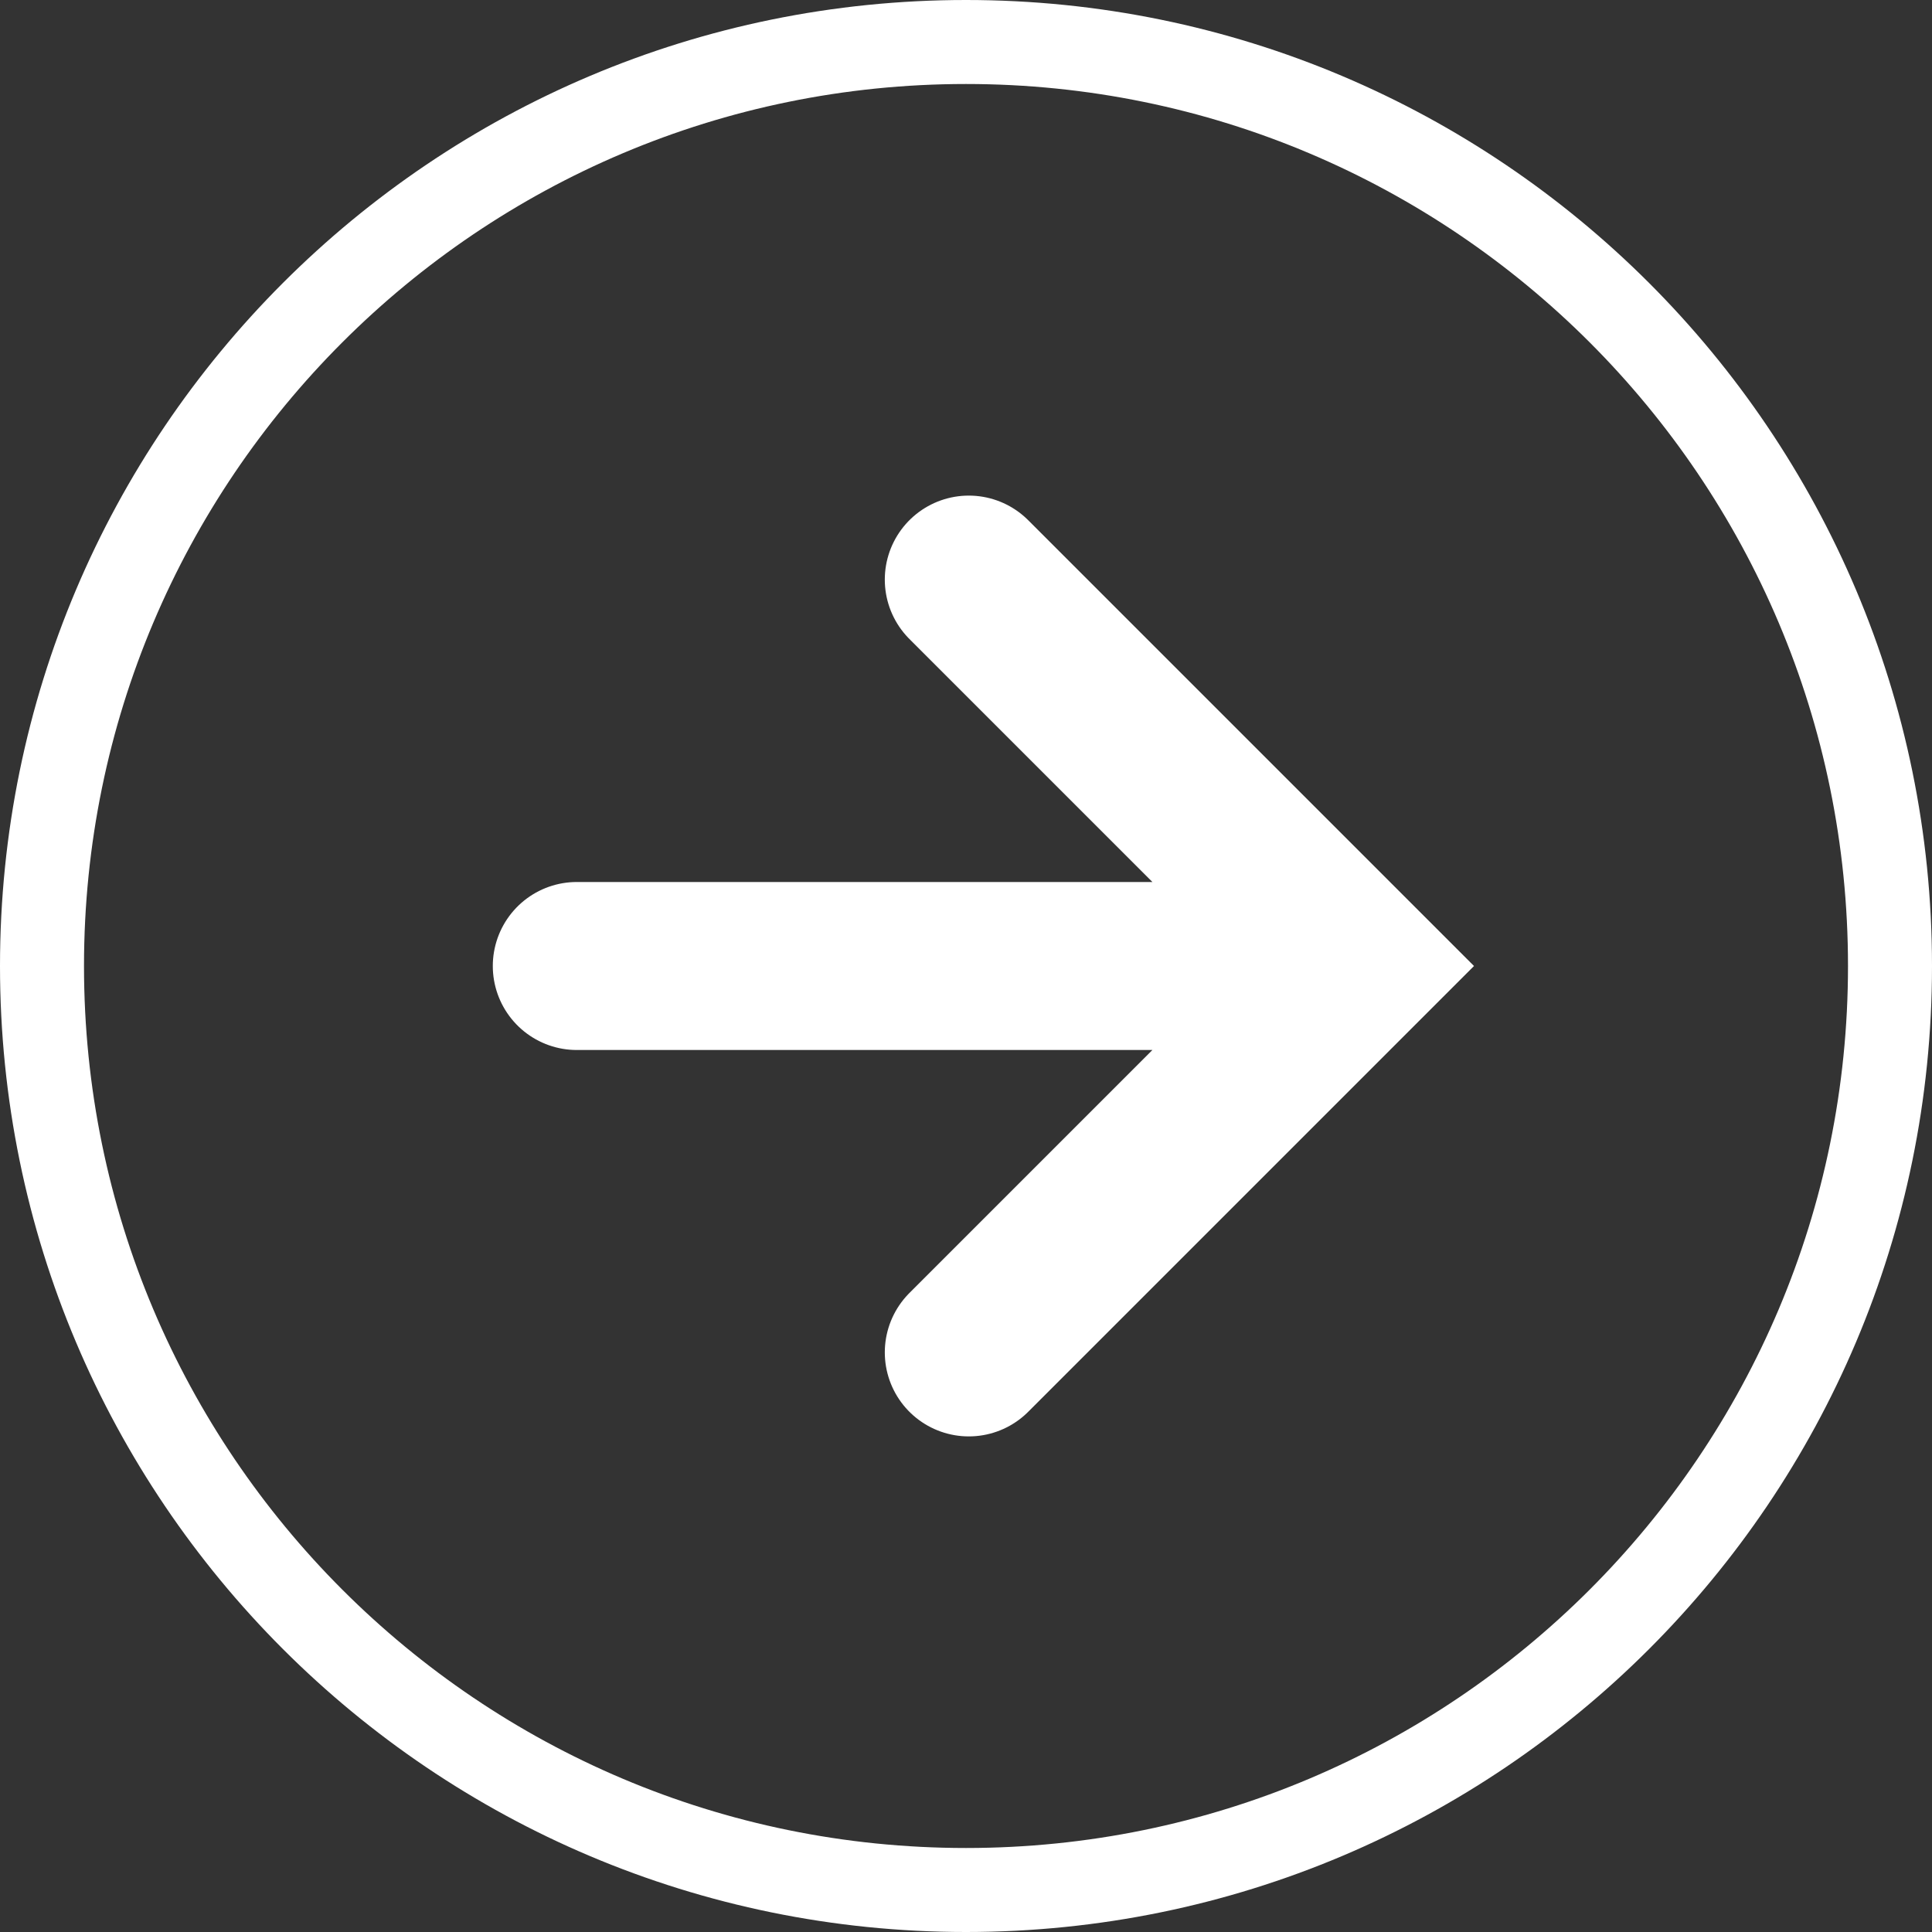 <svg width="138" height="138" fill="none" xmlns="http://www.w3.org/2000/svg"><rect width="100%" height="100%" fill="#333333" stroke="none"/><path d="M69 135c36.451 0 66-29.549 66-66 0-36.45-29.549-66-66-66C32.55 3 3 32.55 3 69c0 36.451 29.55 66 66 66z" stroke="#fff" stroke-width="6" stroke-miterlimit="10"/><path d="M96.8 69H41.2m28-27.6L96.8 69 69.2 96.6" stroke="#fff" stroke-width="12" stroke-miterlimit="10" stroke-linecap="round"/></svg>